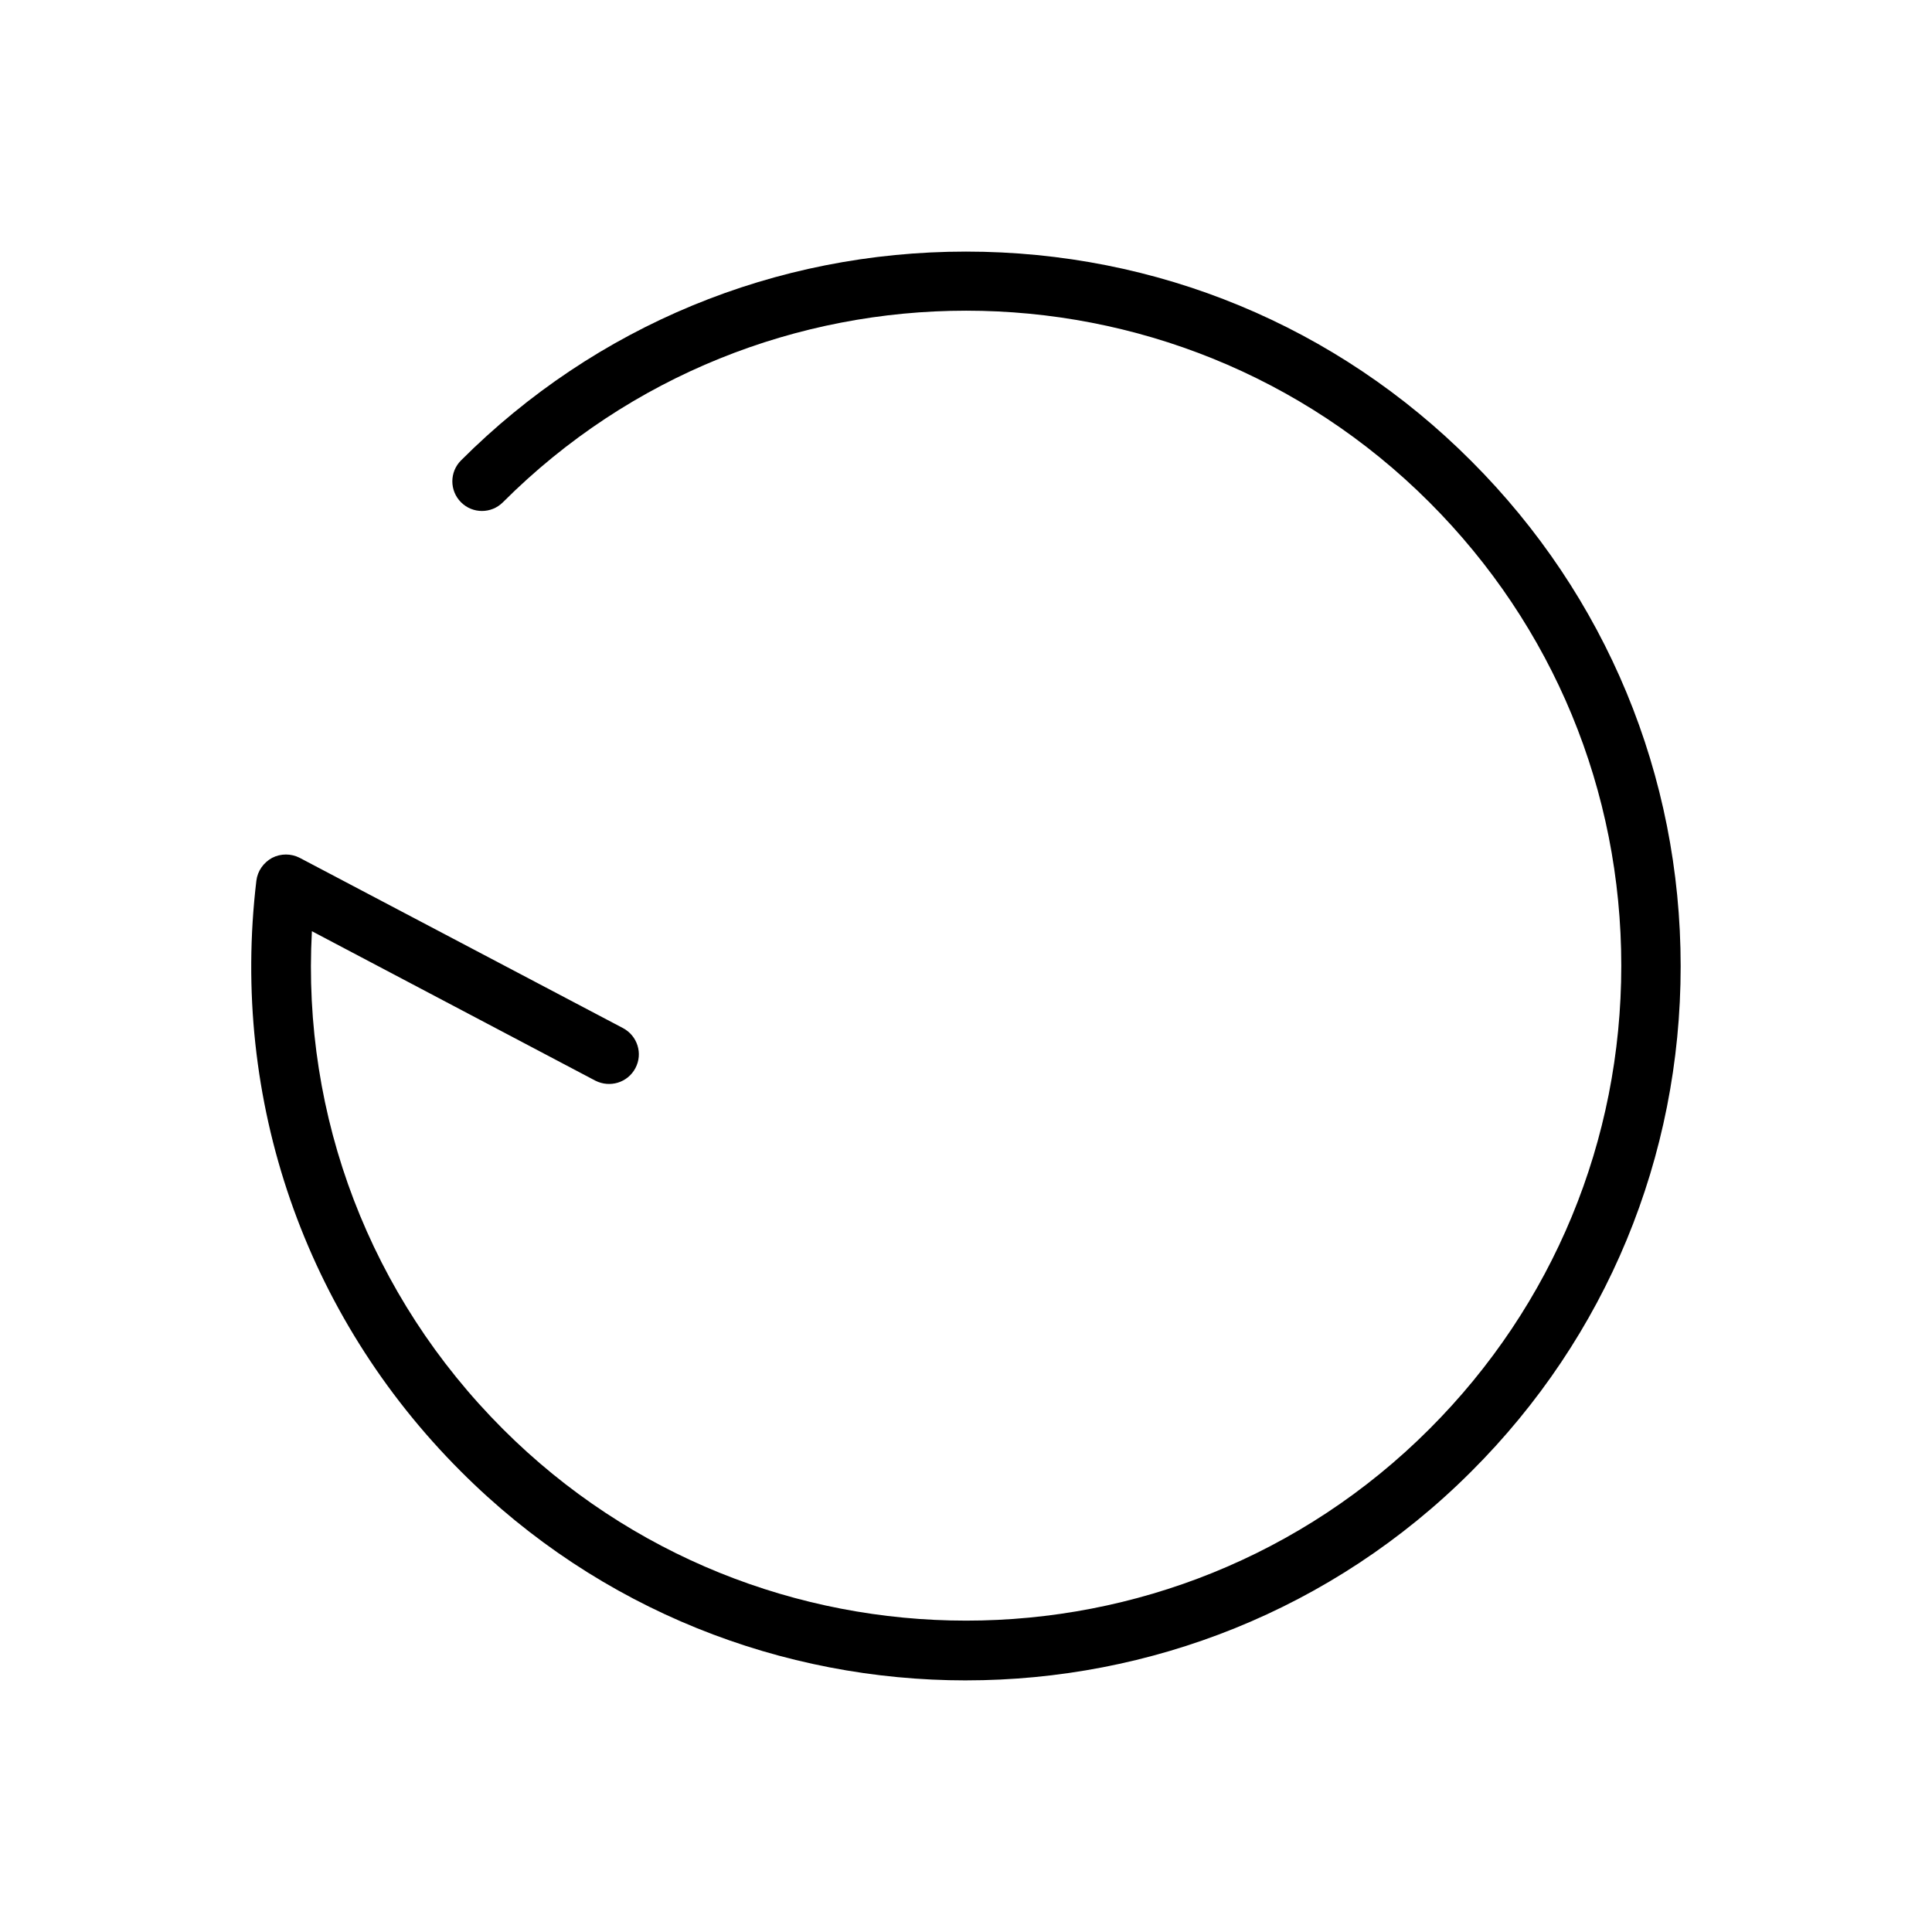 <?xml version="1.0" encoding="UTF-8"?>
<!-- Uploaded to: SVG Repo, www.svgrepo.com, Generator: SVG Repo Mixer Tools -->
<svg fill="#000000" width="800px" height="800px" version="1.1" viewBox="144 144 512 512" xmlns="http://www.w3.org/2000/svg">
 <path d="m400 589.32c-48.492 0-96.984-18.422-133.9-55.418-41.328-41.328-61.086-98.398-54.16-156.5 0.316-2.598 1.891-4.801 4.172-6.062 2.281-1.18 5.039-1.18 7.32 0l85.648 45.105c3.856 2.047 5.352 6.769 3.305 10.629-2.047 3.856-6.769 5.273-10.629 3.305l-75.098-39.598c-2.676 49.199 15.43 96.746 50.617 131.93 67.699 67.699 177.83 67.699 245.53 0 32.828-32.828 50.852-76.438 50.852-122.8 0-46.367-18.027-89.977-50.852-122.8-67.699-67.699-177.83-67.699-245.53 0-3.07 3.07-8.031 3.07-11.098 0-3.07-3.07-3.07-8.031 0-11.098 35.66-35.656 83.207-55.336 133.82-55.336s98.164 19.68 133.9 55.496c35.738 35.738 55.496 83.285 55.496 133.9 0 50.617-19.68 98.164-55.496 133.9-36.922 36.922-85.414 55.344-133.9 55.344z"/>
</svg>